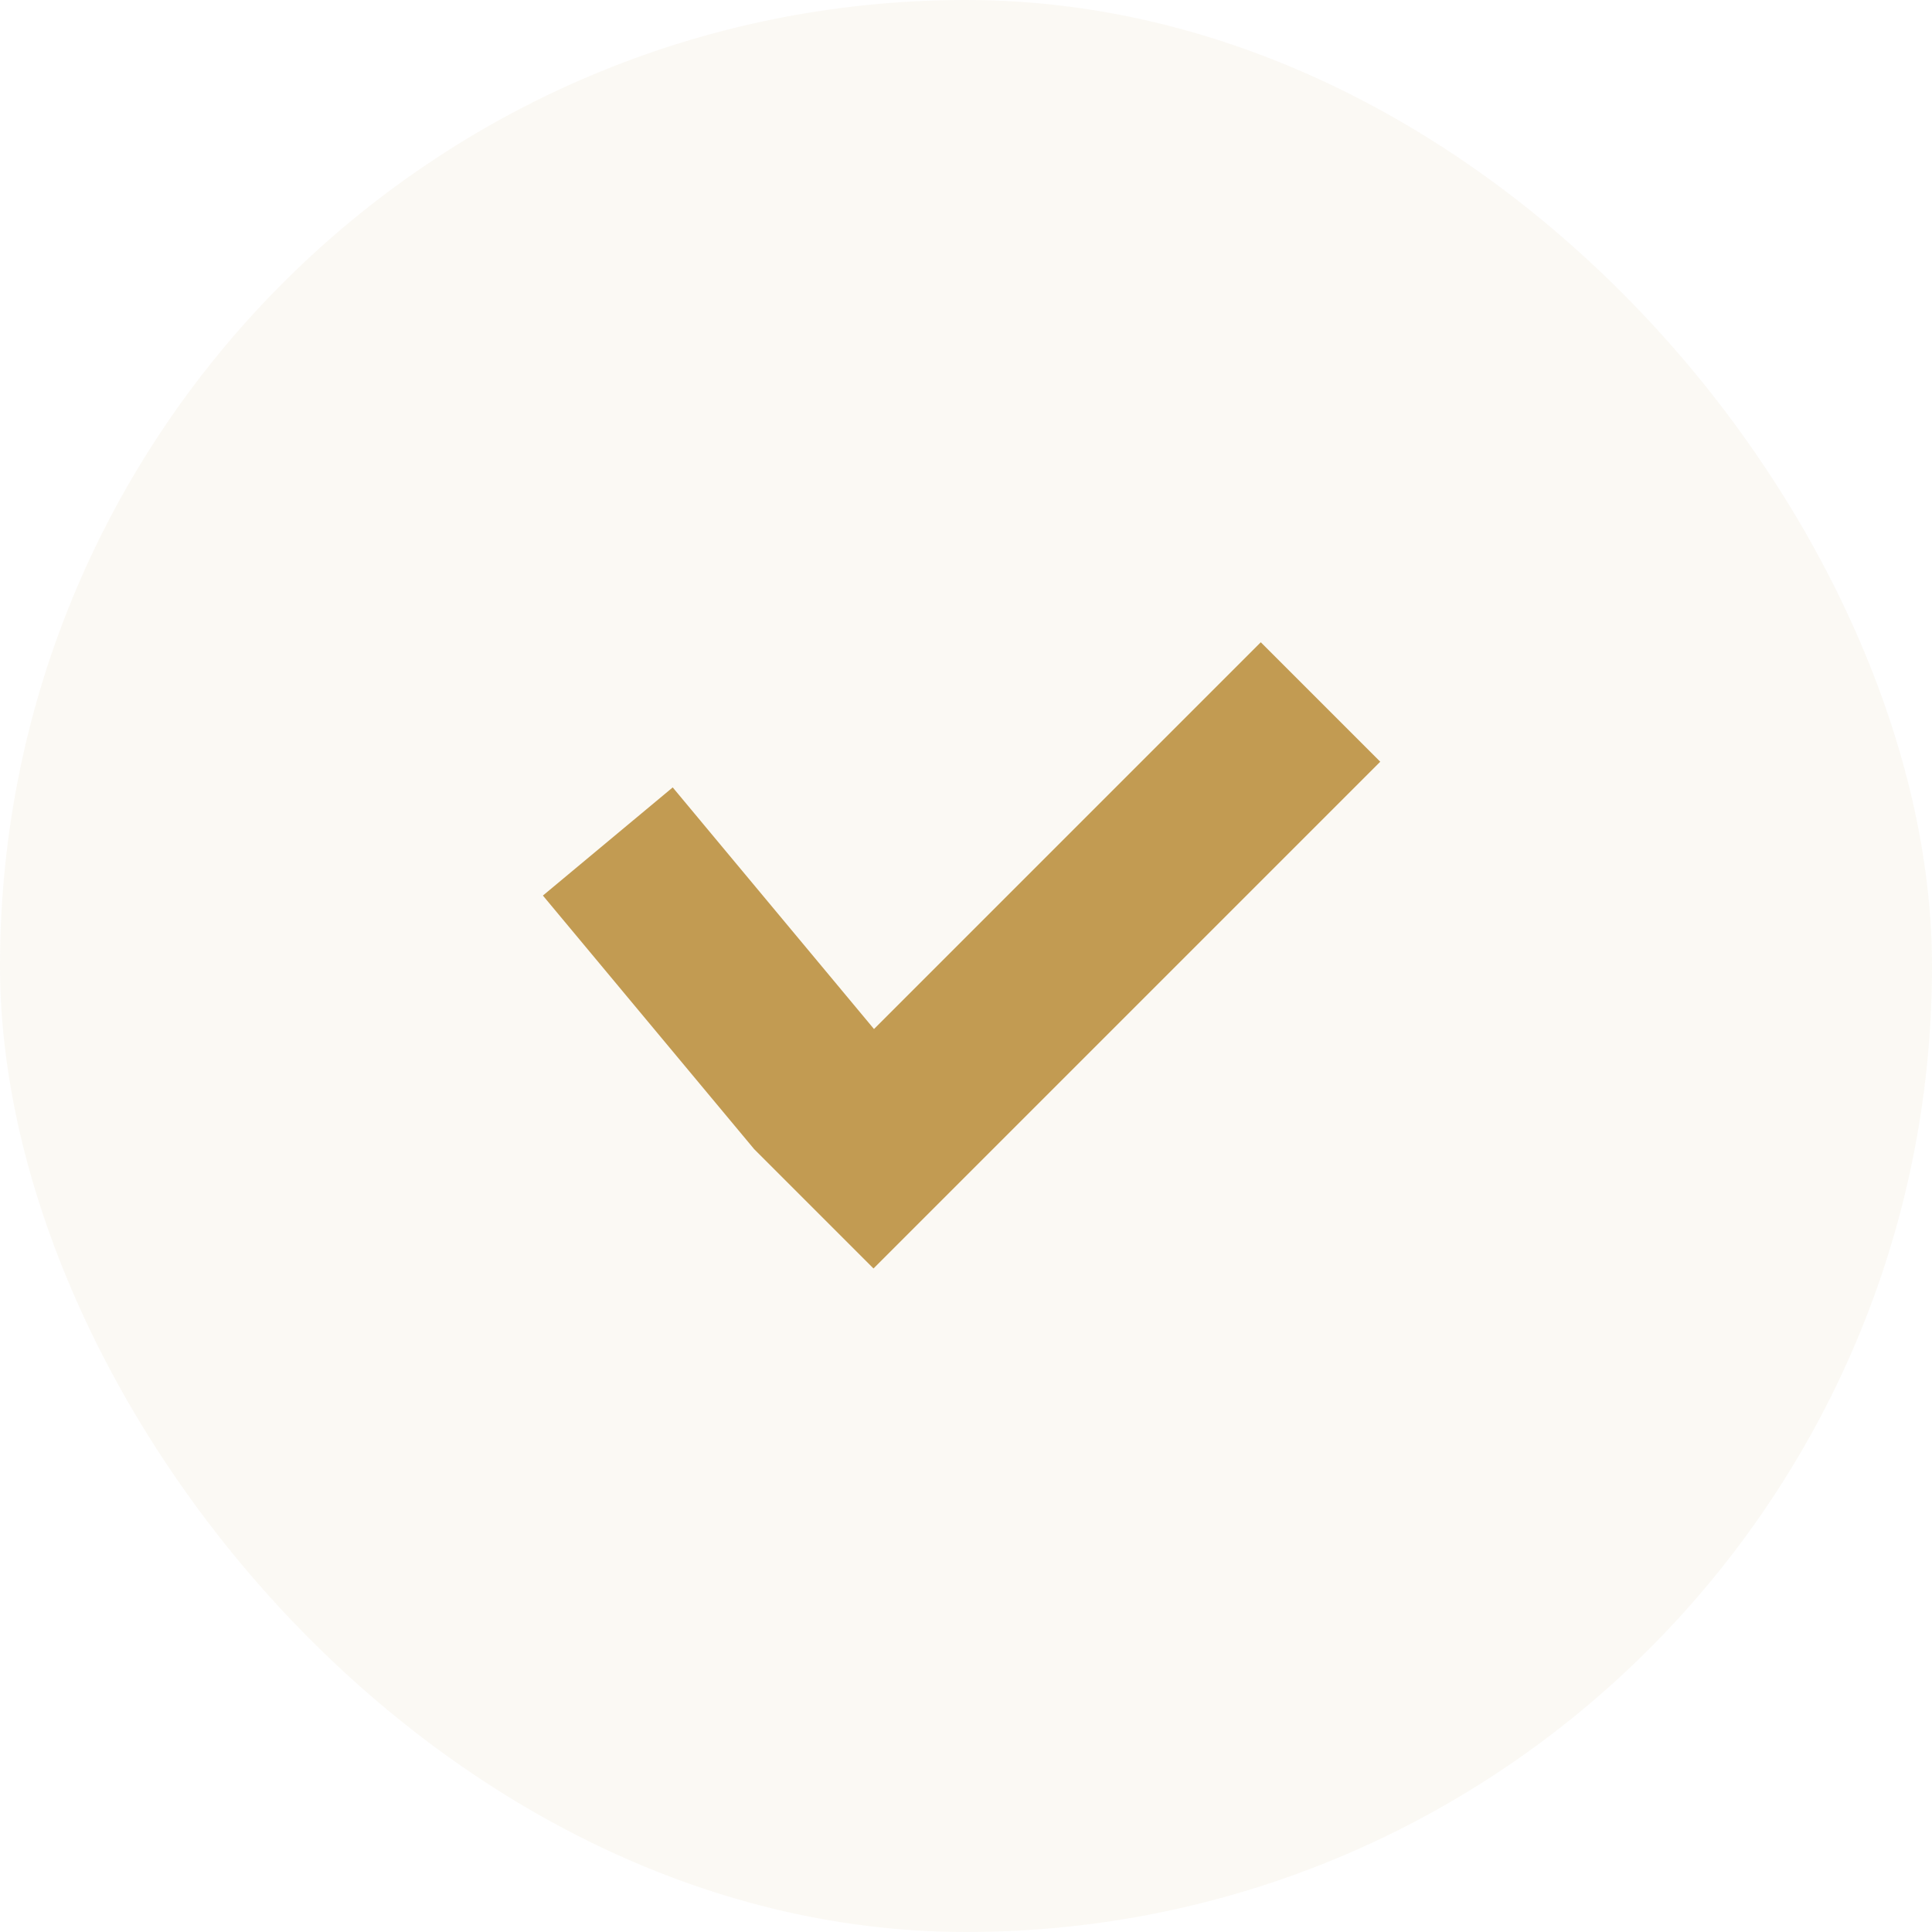<svg width="20" height="20" viewBox="0 0 20 20" fill="none" xmlns="http://www.w3.org/2000/svg"><rect width="20" height="20" rx="10" fill="#C29B52" fill-opacity=".06"/><g clip-path="url(#a)"><g clip-path="url(#b)"><g clip-path="url(#c)" stroke="#C29B52" stroke-width="1.749"><path d="m6.292 8.711 2.186 2.624m5.192-4.068-5.246 5.246"/></g></g></g><defs><clipPath id="a"><path fill="#fff" d="M5.5 6.5h9v7h-9z"/></clipPath><clipPath id="b"><path fill="#fff" d="M5.5 6.5h9v7h-9z"/></clipPath><clipPath id="c"><path fill="#fff" d="M5.5 6.5h9v7h-9z"/></clipPath></defs></svg>
